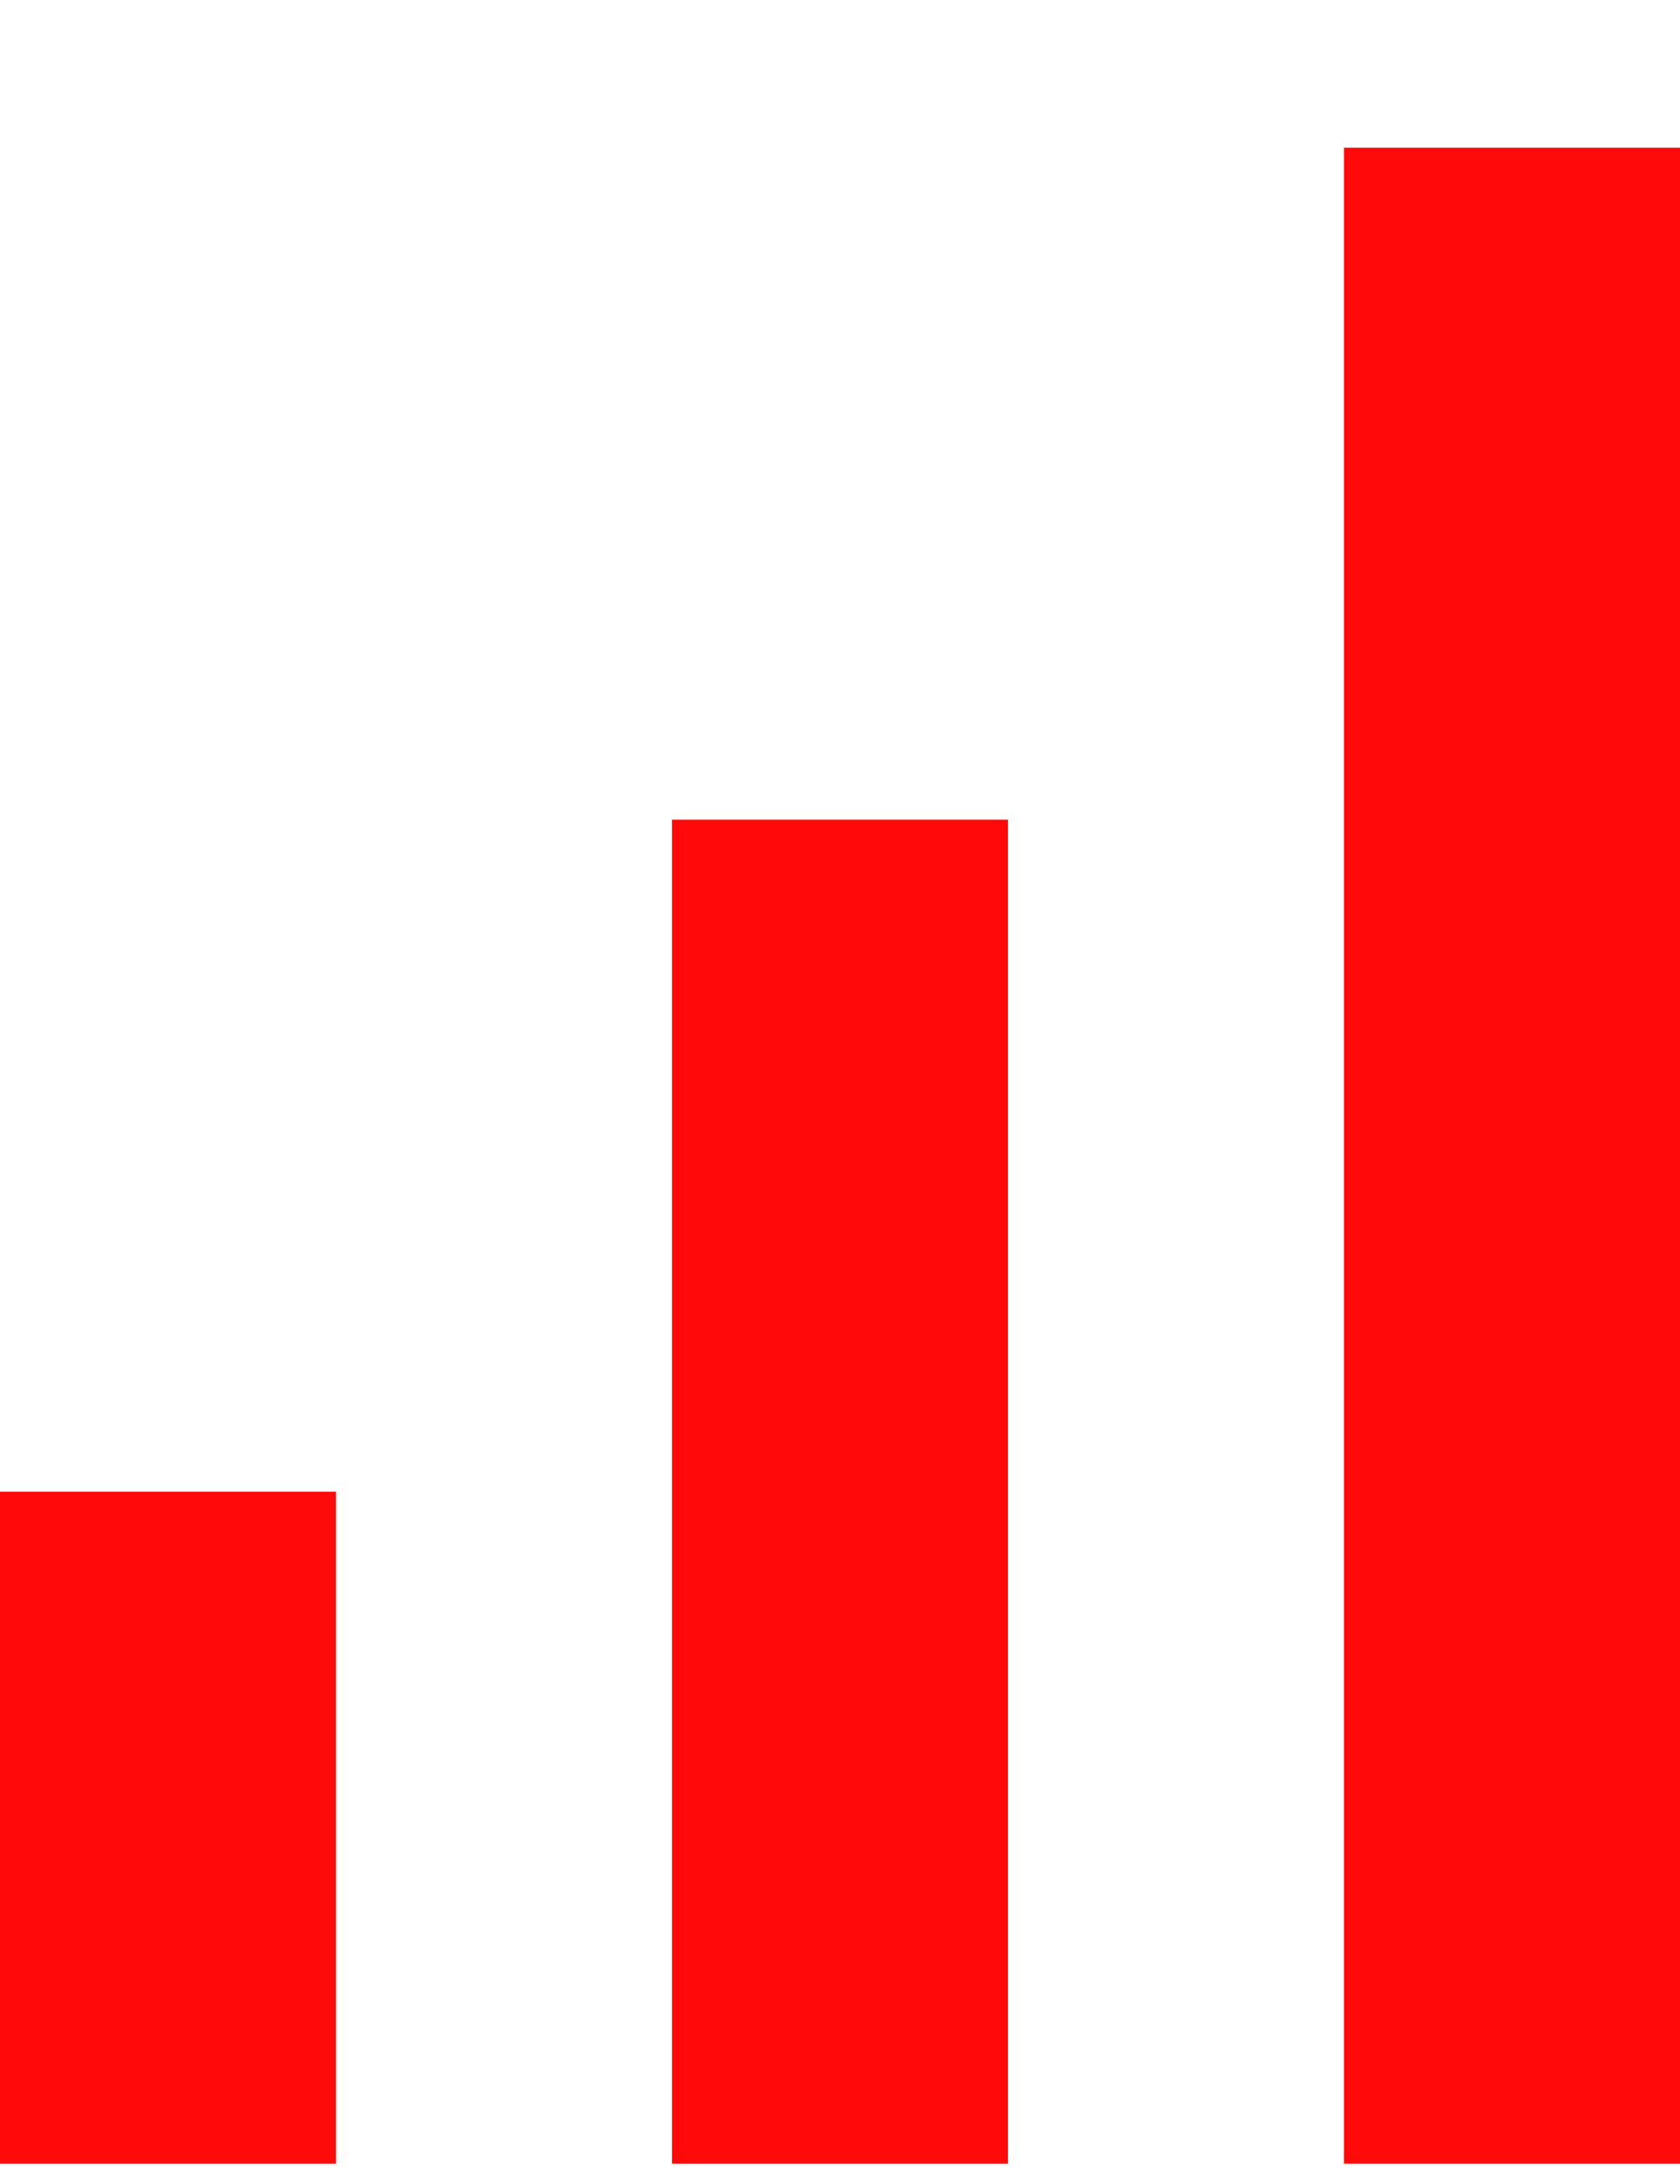 <svg width="10" height="13" viewBox="0 0 10 13" fill="none" xmlns="http://www.w3.org/2000/svg">
<rect y="8.879" width="2" height="4" fill="#FF0A0B"/>
<rect x="4" y="4.879" width="2" height="8" fill="#FF0A0B"/>
<rect x="8" y="0.879" width="2" height="12" fill="#FF0A0B"/>
</svg>
